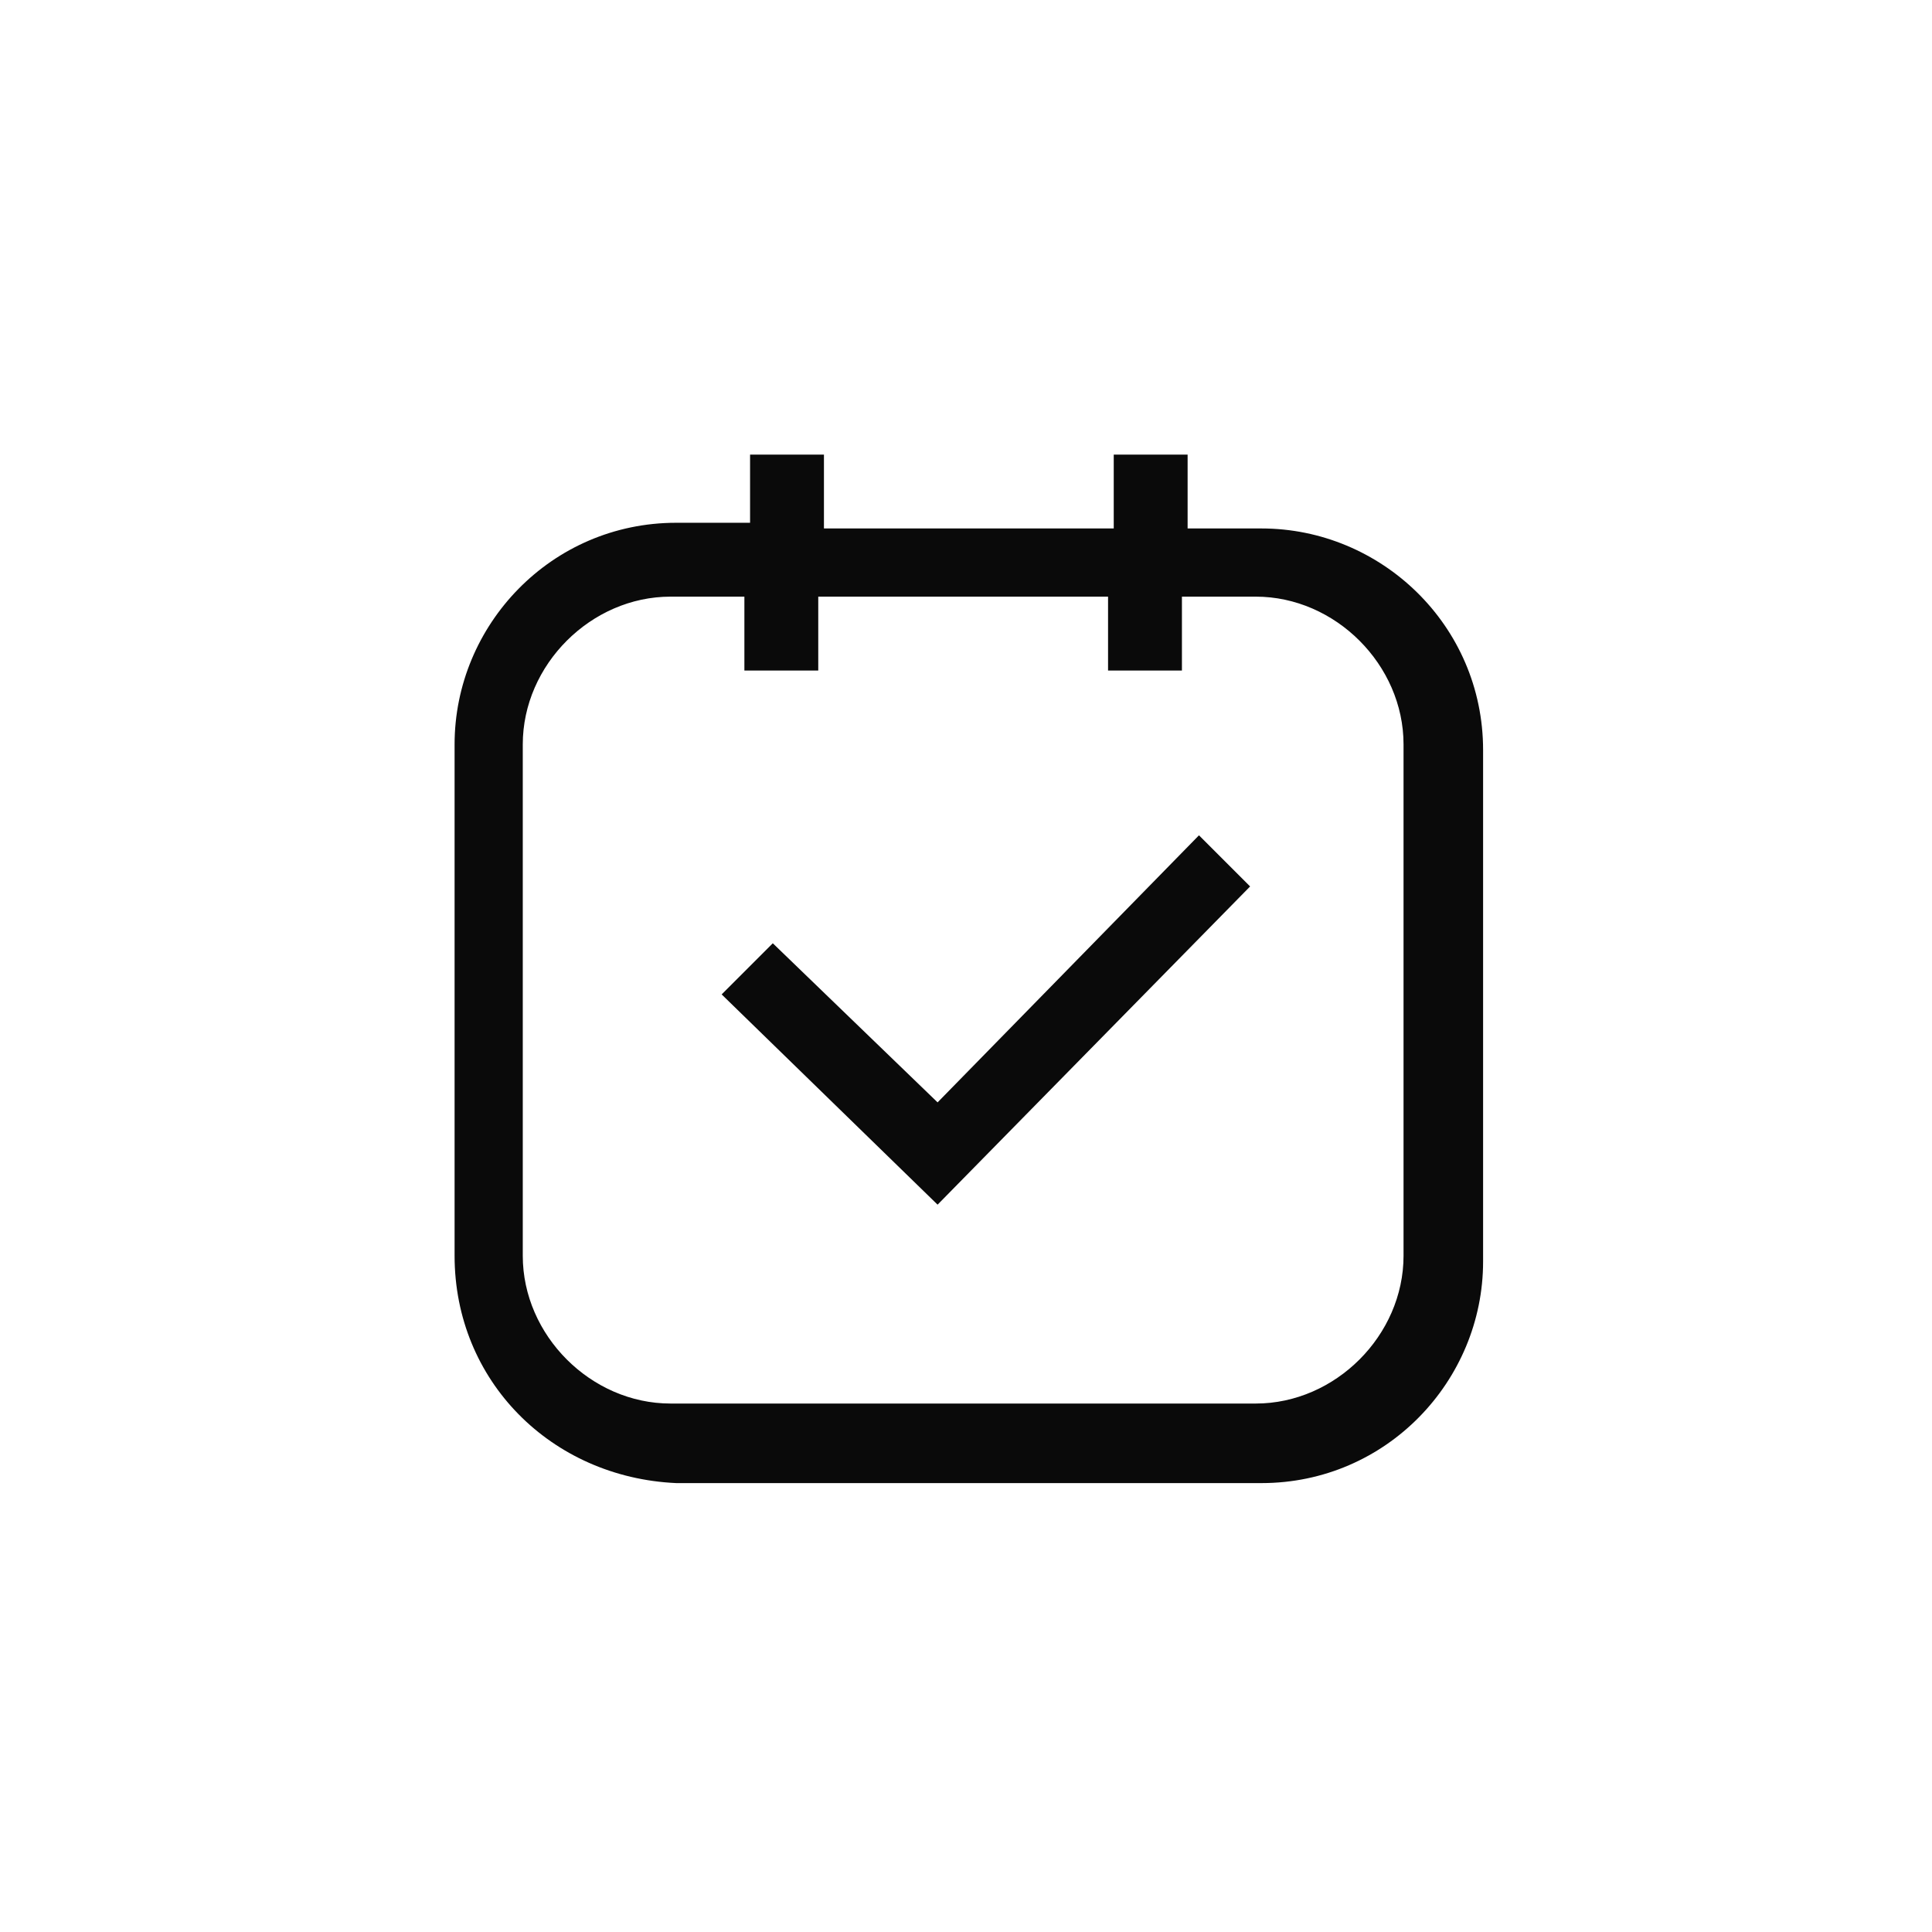 <svg xml:space="preserve" style="enable-background:new 0 0 34 34;" viewBox="0 0 34 34" y="0px" x="0px" xmlns:xlink="http://www.w3.org/1999/xlink" xmlns="http://www.w3.org/2000/svg" id="Capa_1" version="1.1">
<style type="text/css">
	.st0{fill-rule:evenodd;clip-rule:evenodd;fill:#0A0A0A;}
</style>
<path d="M20.9,9.3h1.3c2.1,0,3.9,1.7,3.9,3.9v9c0,2.1-1.7,3.9-3.9,3.9H11.9C9.7,26,8,24.3,8,22.1v-9
	c0-2.1,1.7-3.9,3.9-3.9h1.3V8h1.3v1.3h5.1V8h1.3V9.3z M22.1,24.7c1.4,0,2.6-1.2,2.6-2.6v-9c0-1.4-1.2-2.6-2.6-2.6h-1.3v1.3h-1.3
	v-1.3h-5.1v1.3h-1.3v-1.3h-1.3c-1.4,0-2.6,1.2-2.6,2.6v9c0,1.4,1.2,2.6,2.6,2.6H22.1z M13.6,16.6l2.9,2.8l4.6-4.7l0.9,0.9l-5.5,5.6
	l-3.8-3.7L13.6,16.6z" class="st0"></path>
</svg>

